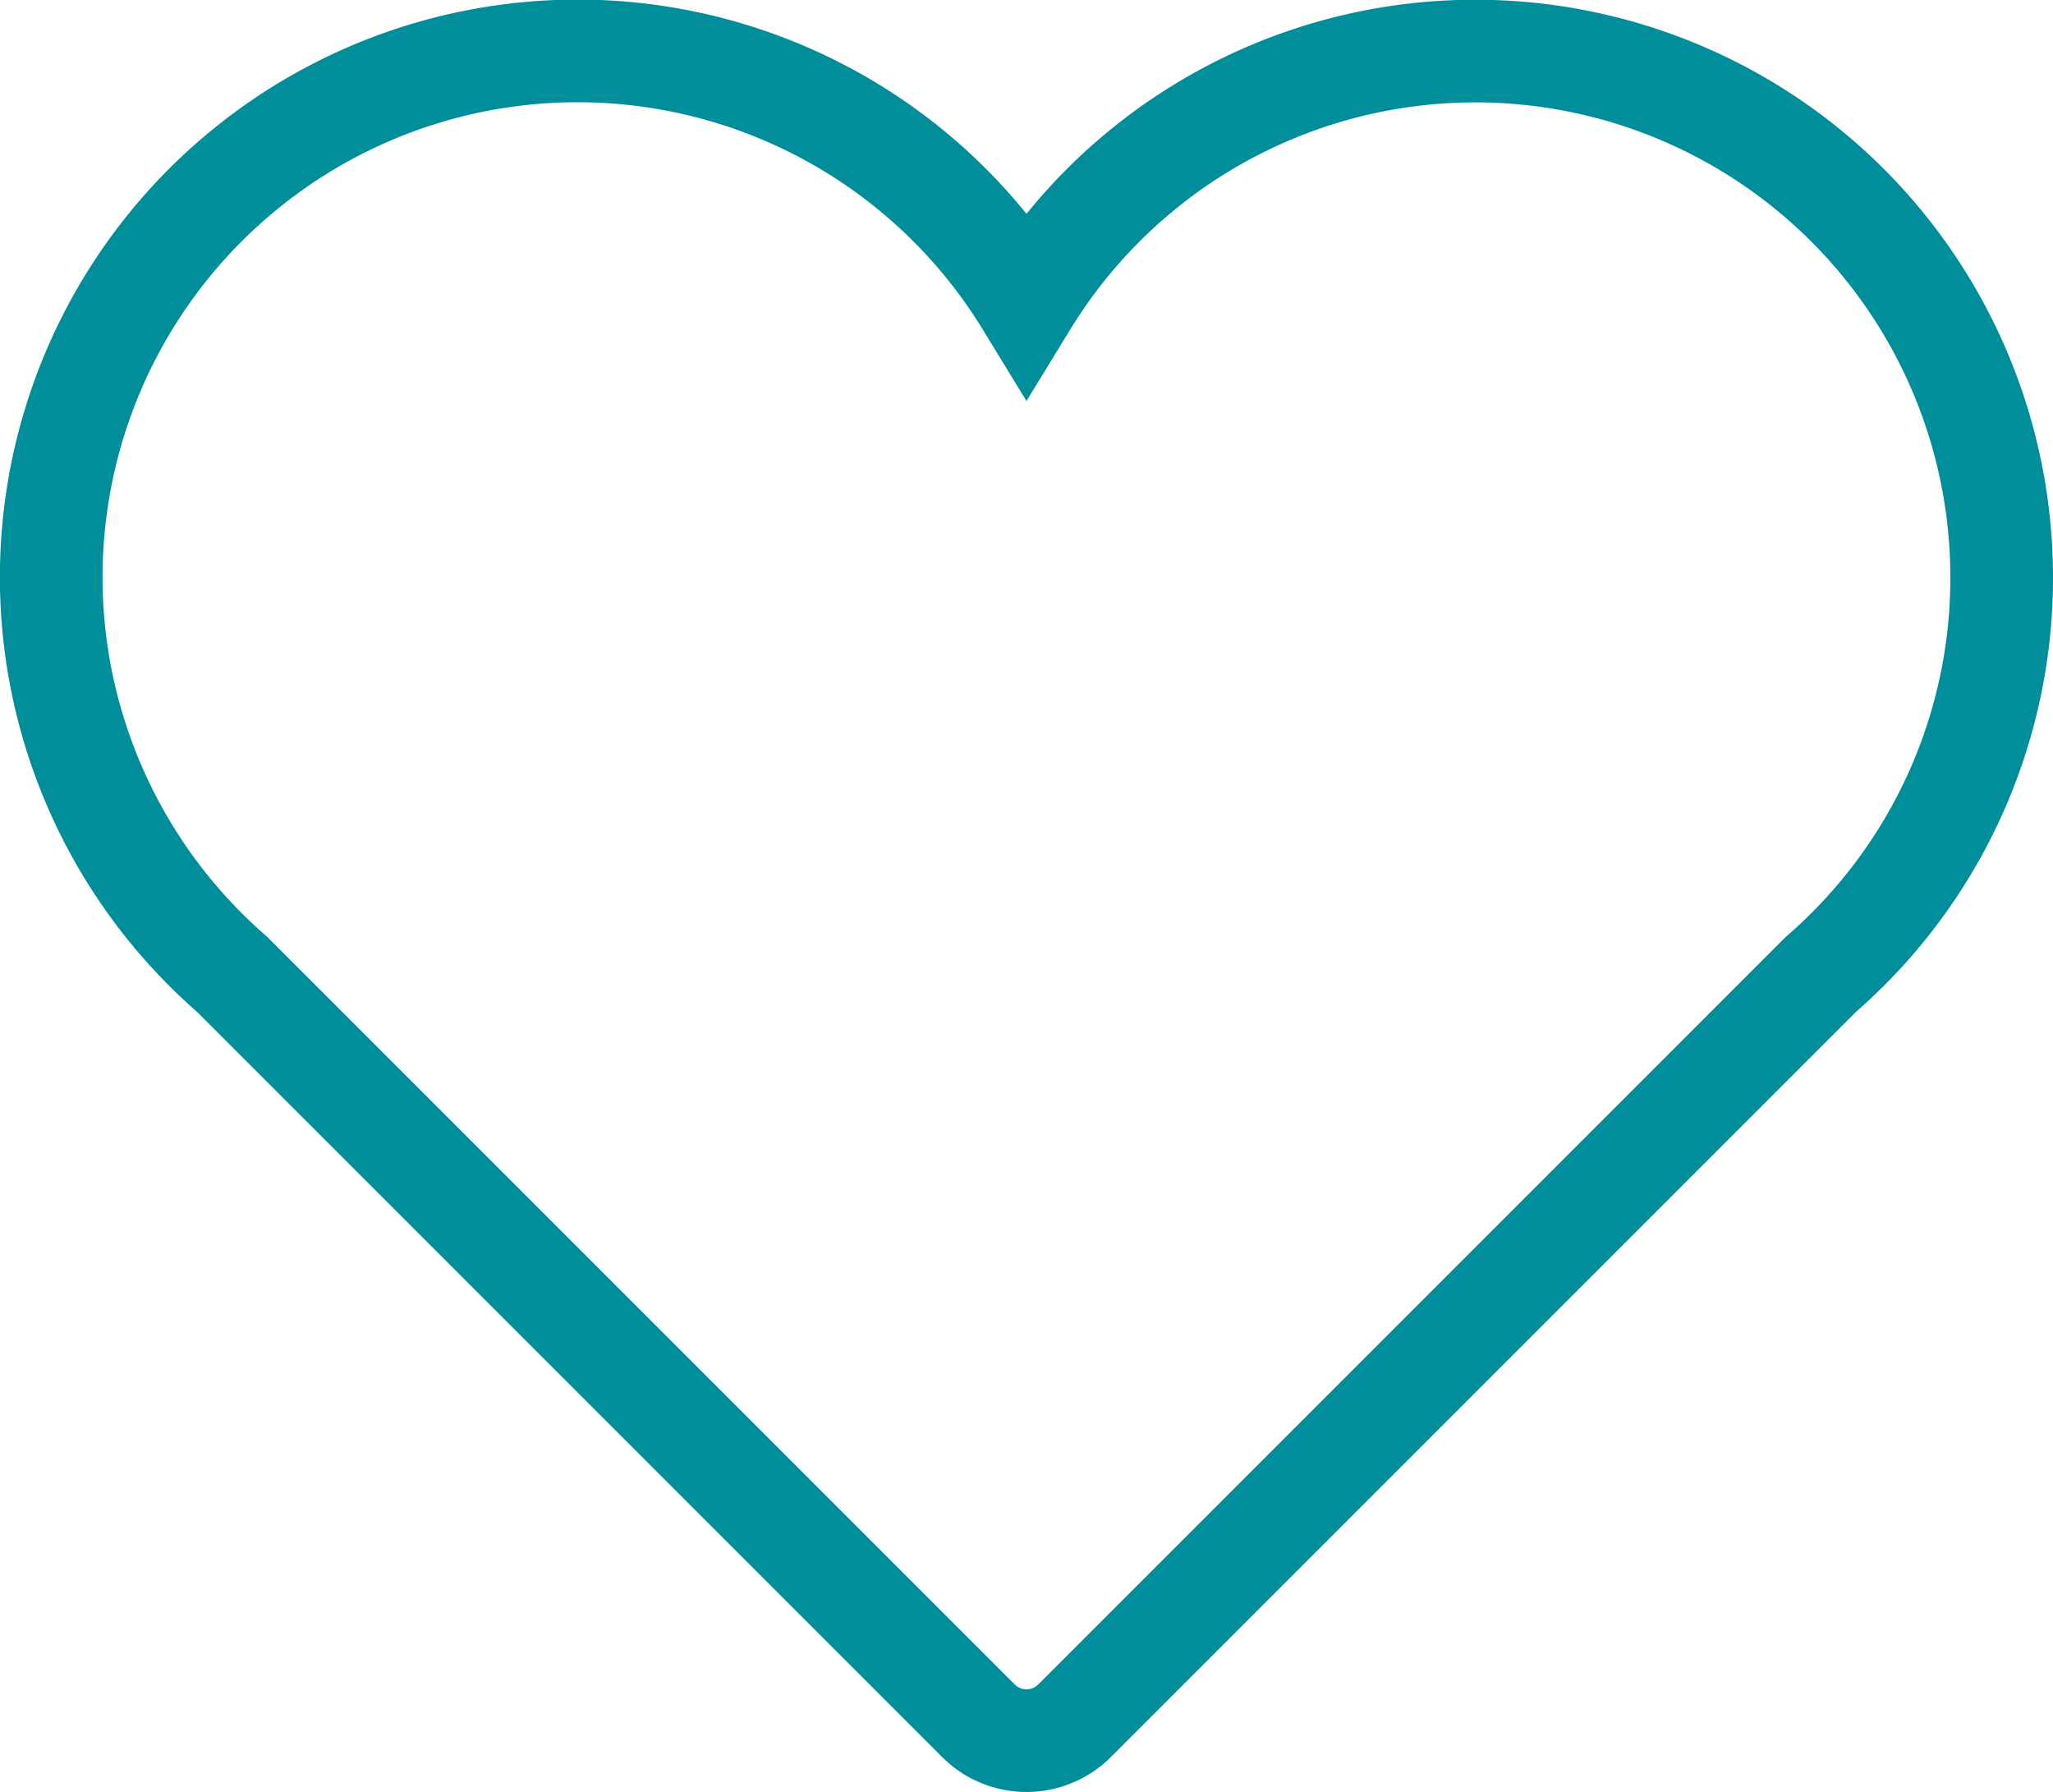 <svg xmlns="http://www.w3.org/2000/svg" width="20" height="17.459" viewBox="0 0 20 17.459">
  <path id="user1" d="M19,38.083A5.127,5.127,0,0,0,9.5,35.4a5.127,5.127,0,1,0-7.739,6.543l7.271,7.271a.662.662,0,0,0,.936,0l7.271-7.271A5.112,5.112,0,0,0,19,38.083Z" transform="translate(0.5 -32.452)" fill="none" stroke="#008e9b" stroke-width="1"/>
</svg>
